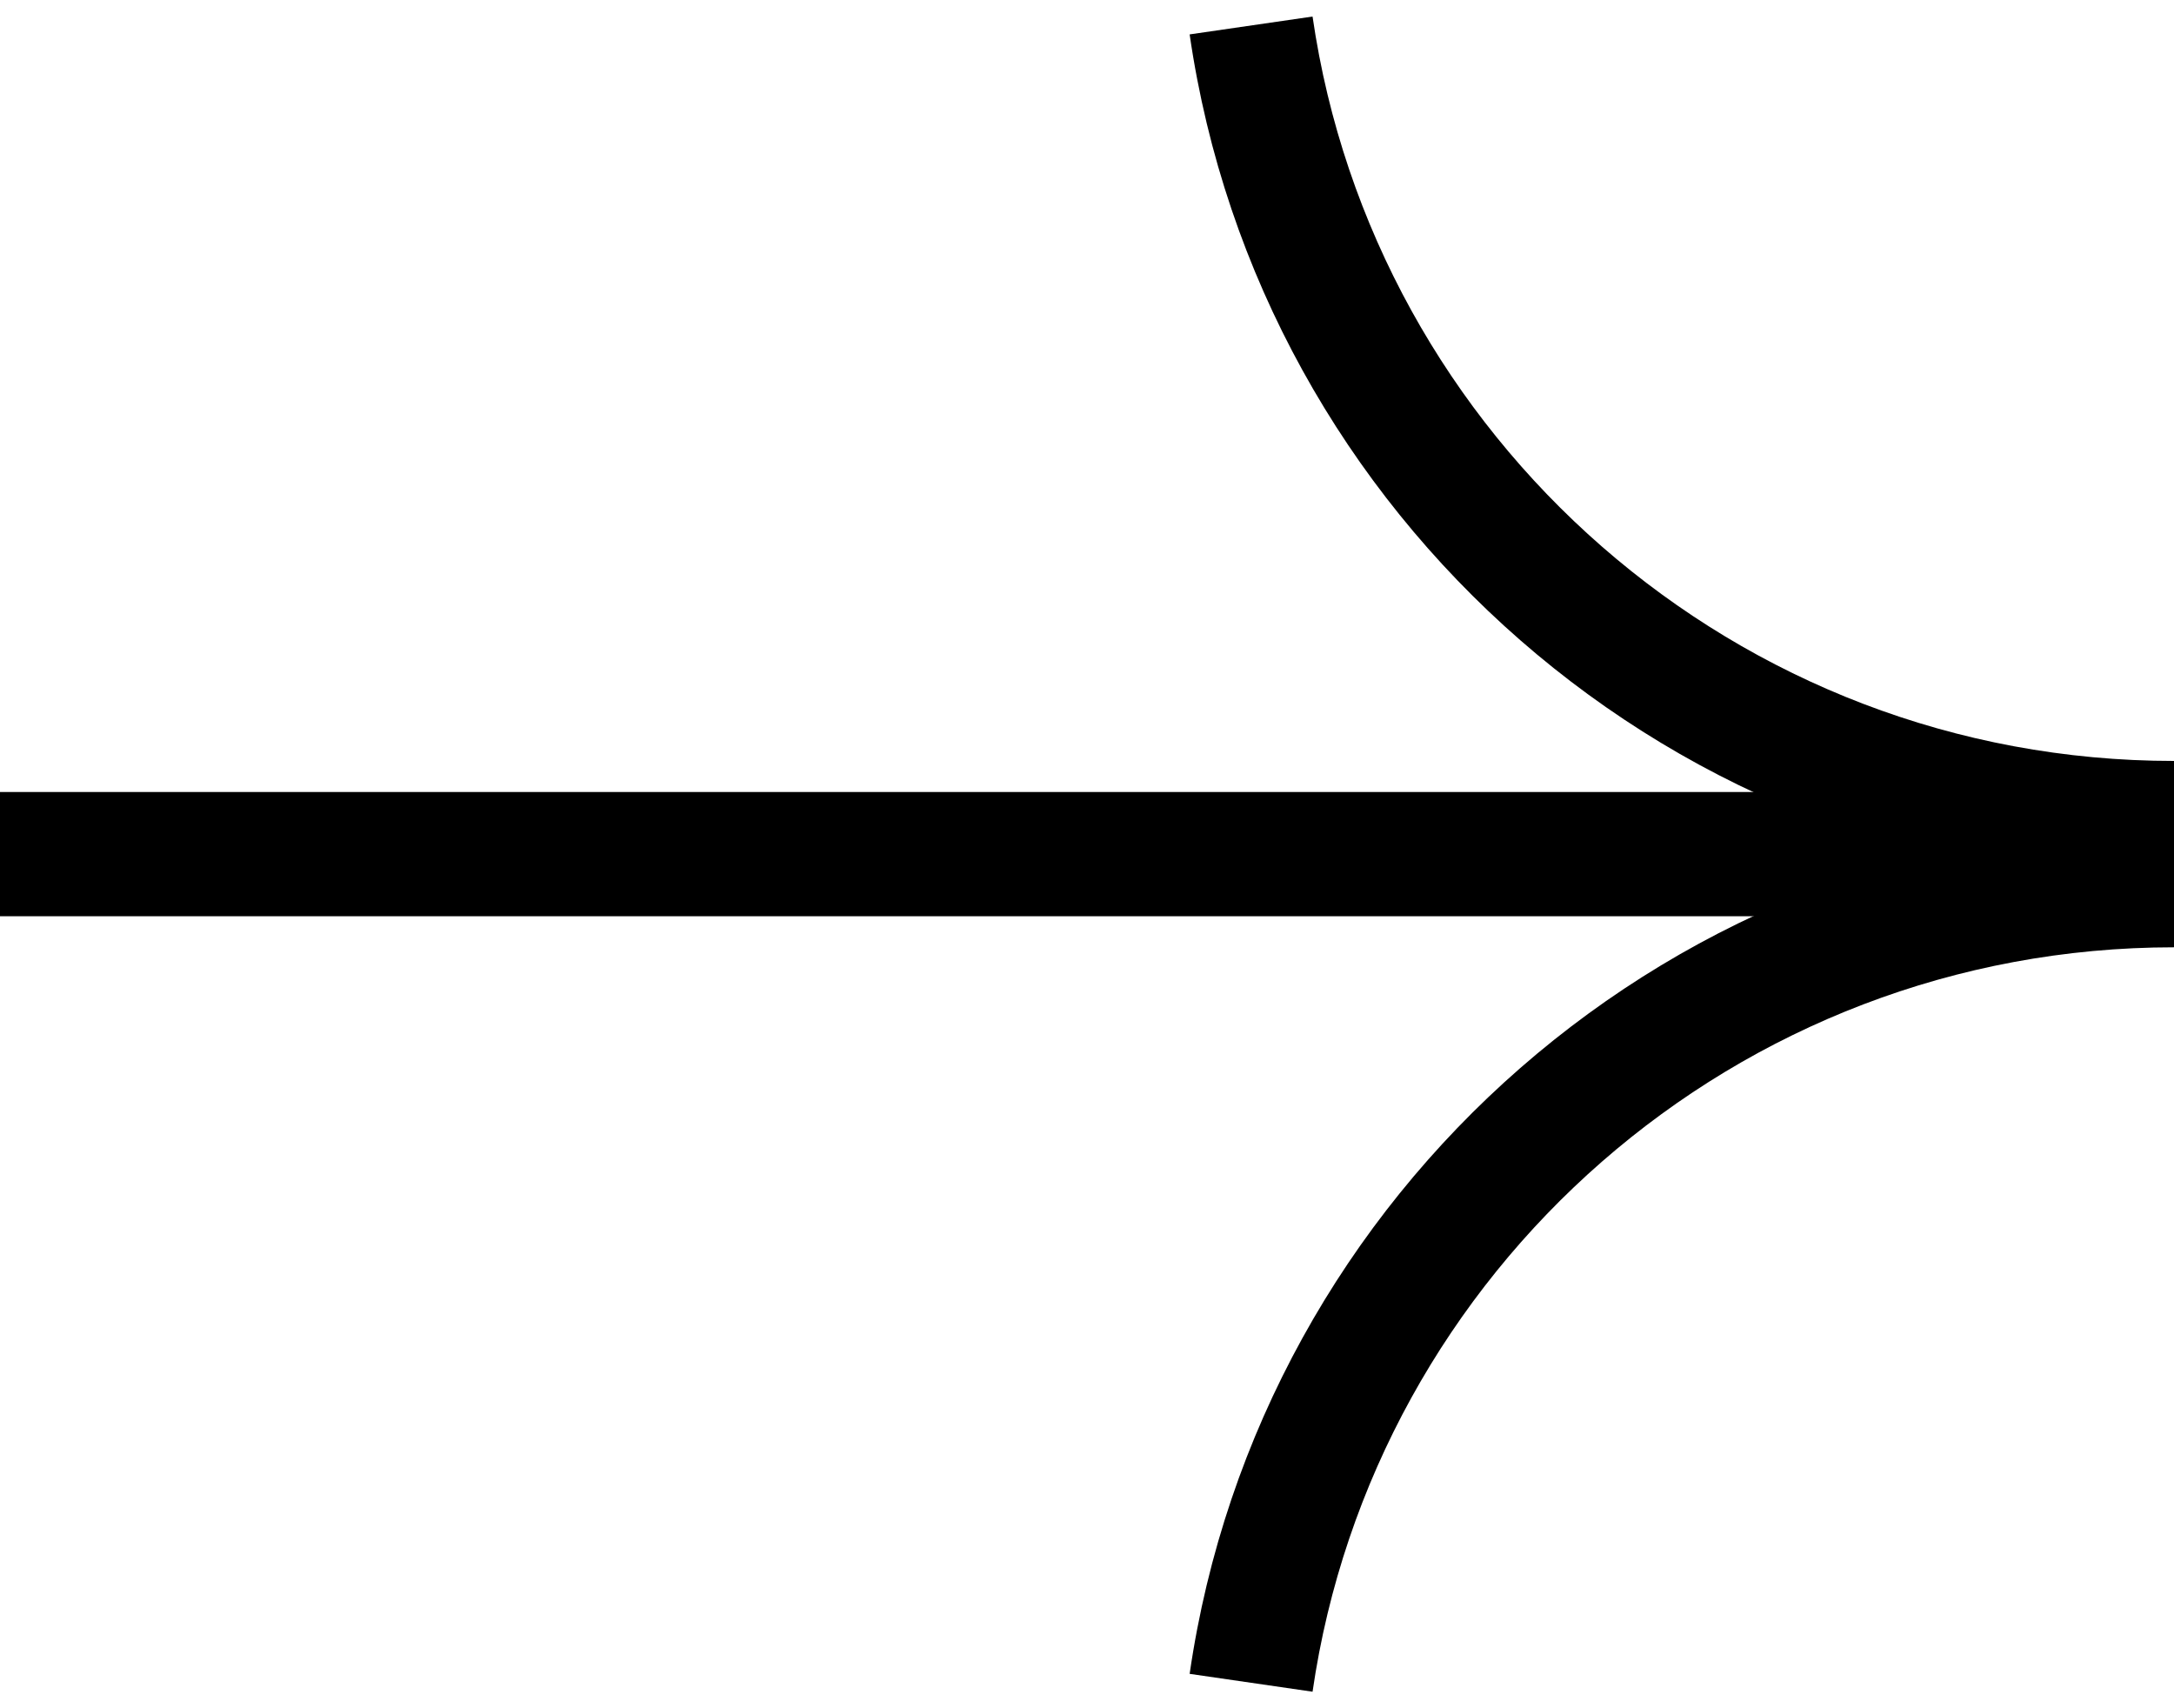 <?xml version="1.0" encoding="UTF-8"?>
<svg xmlns="http://www.w3.org/2000/svg" width="28" height="22" viewBox="0 0 28 22">
  <path d="M16.905 0.213C17.692 5.635 22.36 9.8 28 9.8L28 11.4C21.554 11.4 16.221 6.64 15.322 0.443L16.905 0.213Z"></path>
  <path d="M28 11.8L0 11.8L0 10.2L28 10.2L28 11.8Z"></path>
  <path d="M16.905 21.787C17.692 16.365 22.36 12.2 28 12.2L28 10.6C21.554 10.6 16.221 15.36 15.322 21.557L16.905 21.787Z"></path>
</svg>
